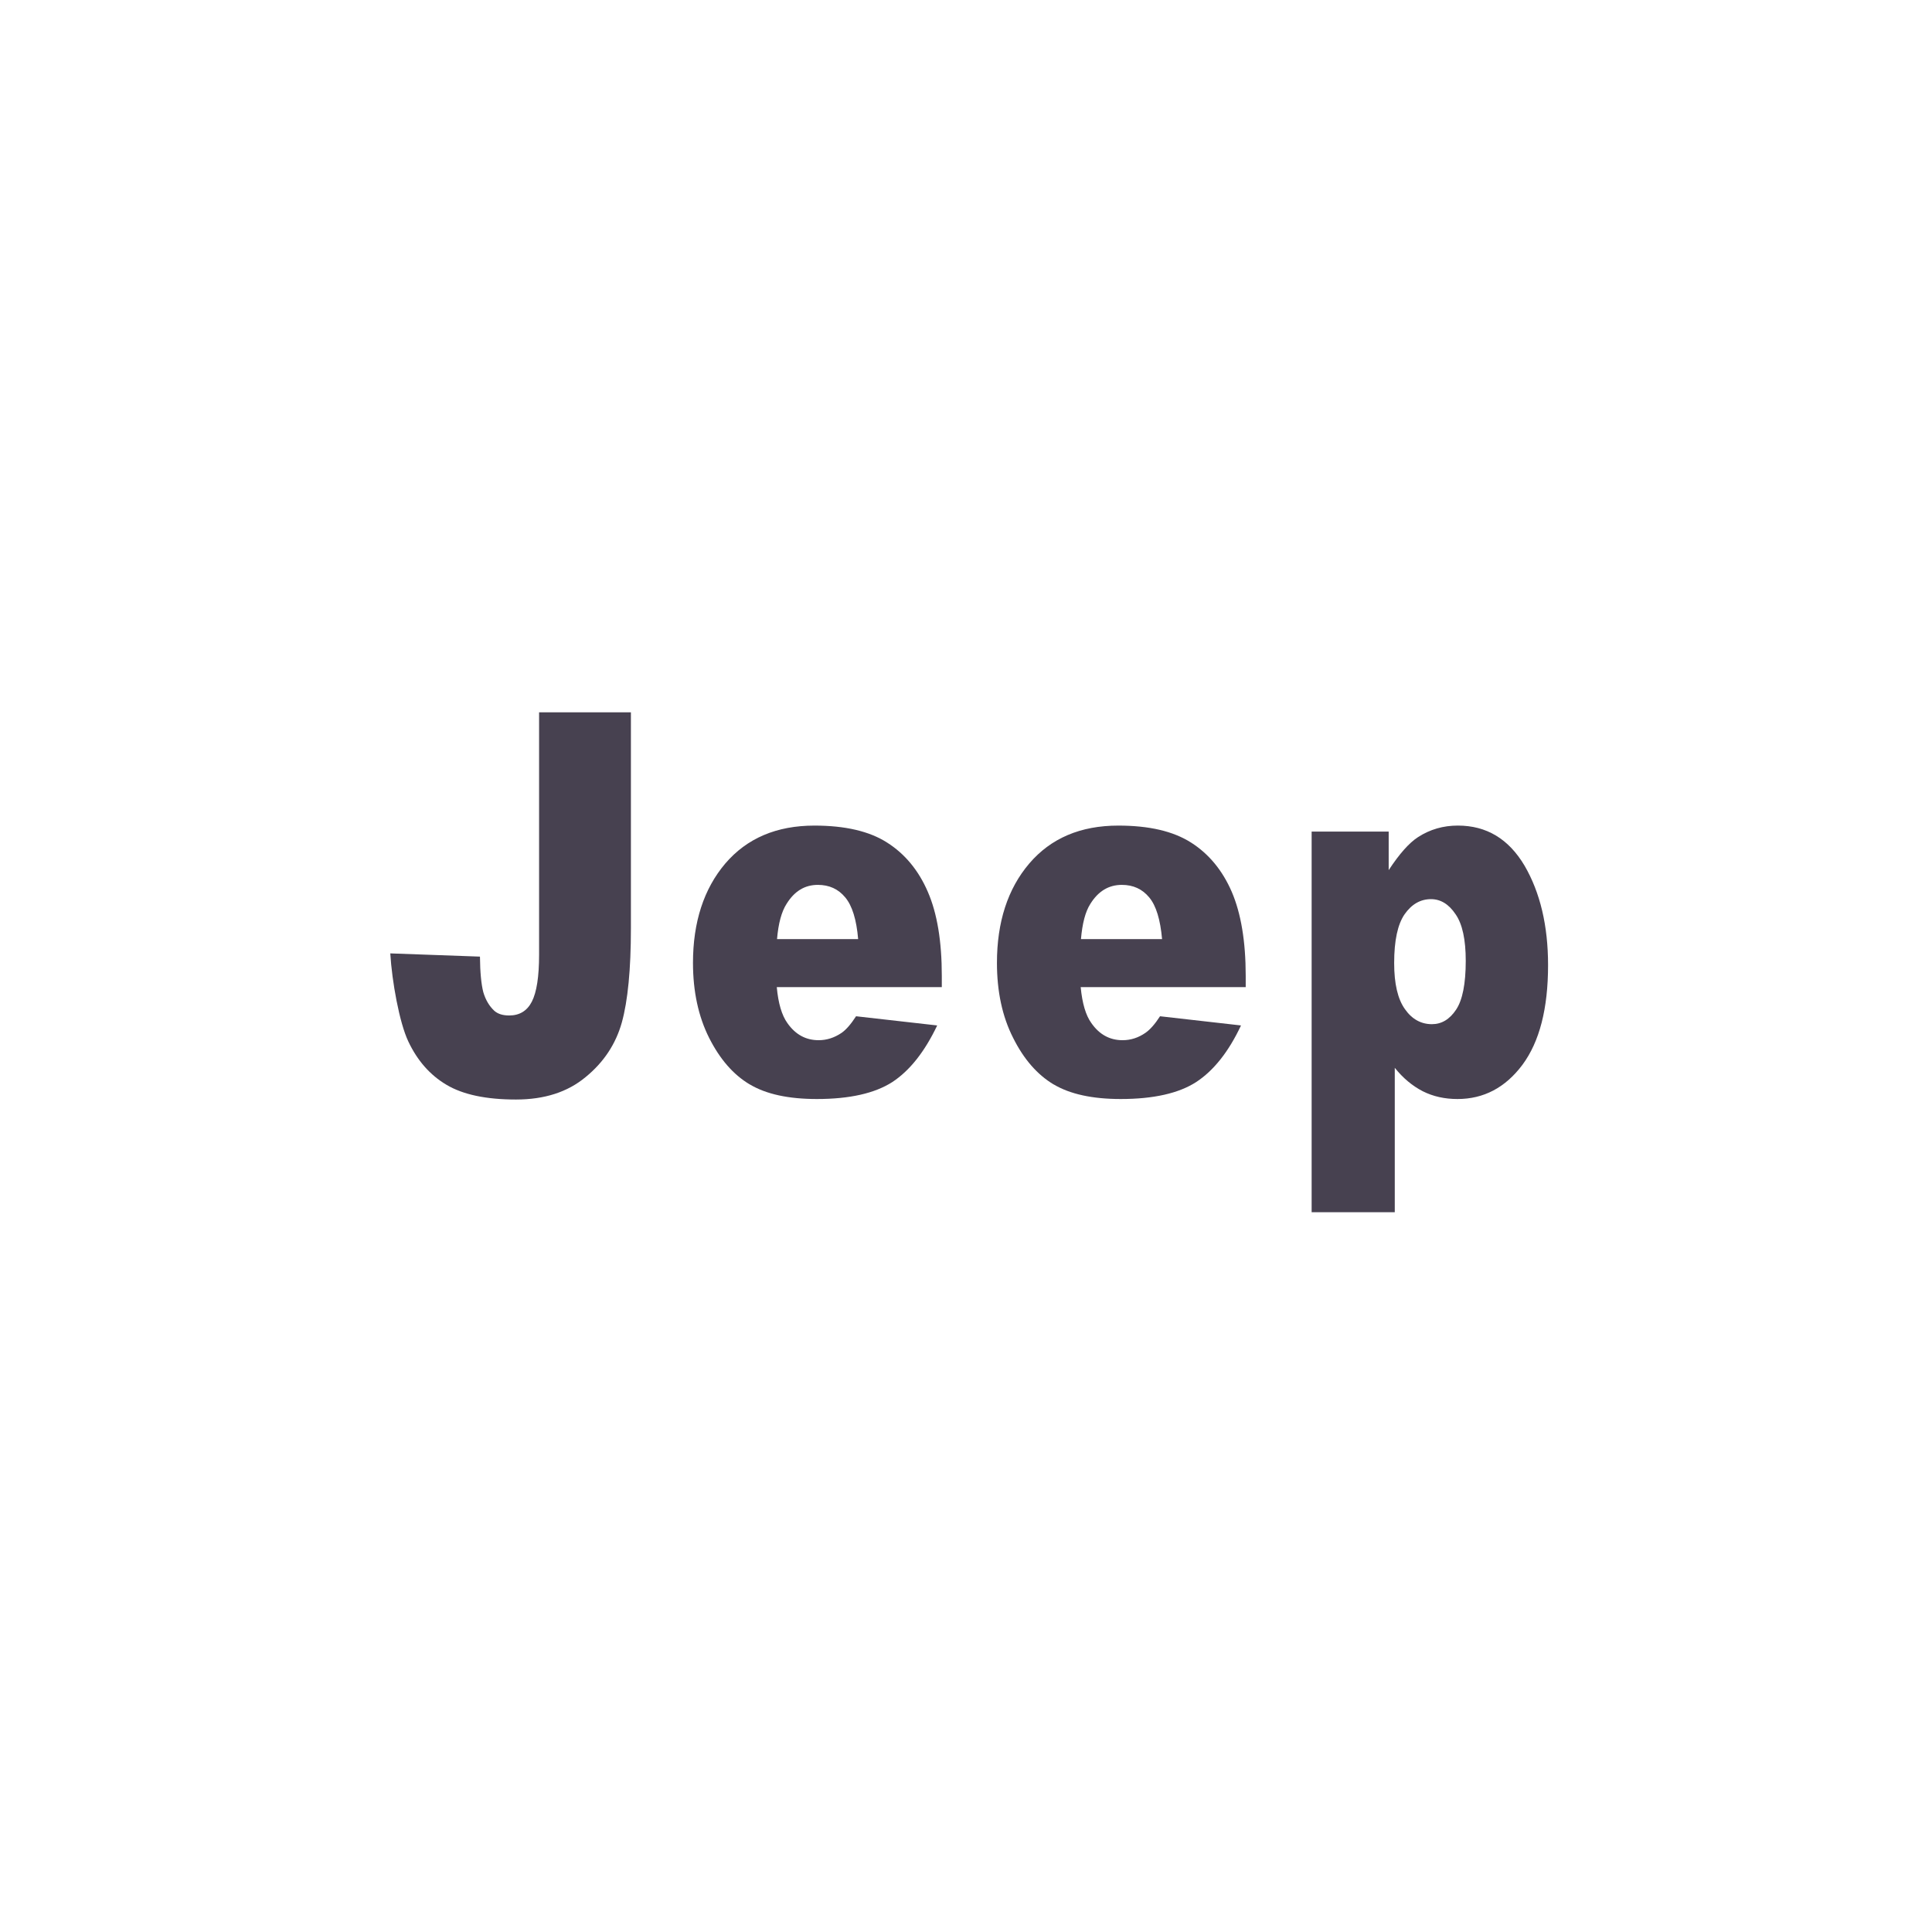 <svg height="99" viewBox="0 0 99 99" width="99" xmlns="http://www.w3.org/2000/svg"><g fill="none" fill-rule="evenodd"><path d="m0 0h99v99h-99z"/><g fill="#474150" fill-rule="nonzero" transform="translate(20 36.5)"><path d="m35.872 9.817c.404-.65.939-.974 1.613-.974.581 0 1.048.211 1.406.645.353.425.568 1.137.656 2.134h-4.156c.069-.797.222-1.399.48-1.804m-1.879 9.249c.838.499 1.984.749 3.438.749 1.68 0 2.972-.293 3.866-.87.898-.588 1.666-1.558 2.296-2.9l-4.149-.471c-.263.407-.512.686-.743.846-.364.255-.759.381-1.177.381-.655 0-1.186-.288-1.597-.875-.291-.402-.469-1.014-.549-1.844h8.456v-.577c0-1.768-.242-3.205-.715-4.307-.475-1.097-1.175-1.945-2.082-2.522-.916-.584-2.149-.872-3.731-.872-1.941 0-3.461.65-4.565 1.945-1.101 1.293-1.654 2.995-1.654 5.089 0 1.468.274 2.751.828 3.841.545 1.094 1.239 1.888 2.077 2.389"/><path d="m54.611 15.241c-.332.496-.741.74-1.237.74-.556 0-1.025-.258-1.382-.771-.369-.515-.552-1.303-.552-2.364 0-1.151.18-1.985.536-2.499.358-.511.808-.773 1.352-.773.494 0 .914.258 1.258.773.351.501.522 1.303.522 2.39 0 1.173-.166 2.012-.498 2.505m.092-9.438c-.746 0-1.428.194-2.045.595-.45.291-.951.855-1.498 1.688v-1.976h-3.948v19.505h4.26v-7.4c.42.527.902.927 1.433 1.201.533.269 1.126.399 1.781.399 1.338 0 2.451-.581 3.328-1.754.877-1.184 1.313-2.884 1.313-5.106 0-2.026-.406-3.723-1.204-5.096-.814-1.371-1.946-2.056-3.42-2.056"/><path d="m10.009 18.691c.932-.761 1.548-1.699 1.856-2.801.305-1.104.464-2.713.464-4.822v-11.067h-4.705v12.418c0 1.127-.124 1.927-.372 2.409-.242.471-.63.707-1.158.707-.33 0-.582-.078-.764-.239-.259-.241-.448-.56-.565-.957-.102-.397-.164-1.002-.171-1.82l-4.595-.165c.085 1.428.464 3.546.925 4.515.459.971 1.106 1.716 1.952 2.217.845.504 2.029.756 3.565.756 1.451 0 2.64-.378 3.568-1.151"/><path d="m20.305 9.817c.402-.65.93-.974 1.604-.974.581 0 1.048.211 1.406.645.353.425.575 1.137.658 2.134h-4.156c.067-.797.228-1.399.487-1.804m-1.883 9.249c.833.499 1.978.749 3.439.749 1.682 0 2.966-.293 3.866-.87.895-.588 1.659-1.558 2.298-2.9l-4.158-.471c-.263.407-.506.686-.734.846-.372.255-.769.381-1.181.381-.658 0-1.189-.288-1.602-.875-.288-.402-.469-1.014-.545-1.844h8.456v-.577c0-1.768-.236-3.205-.716-4.307-.473-1.097-1.174-1.945-2.084-2.522-.909-.584-2.155-.872-3.725-.872-1.943 0-3.464.65-4.571 1.945-1.096 1.293-1.654 2.995-1.654 5.089 0 1.468.279 2.751.826 3.841.552 1.094 1.241 1.888 2.084 2.389"/></g></g></svg>
